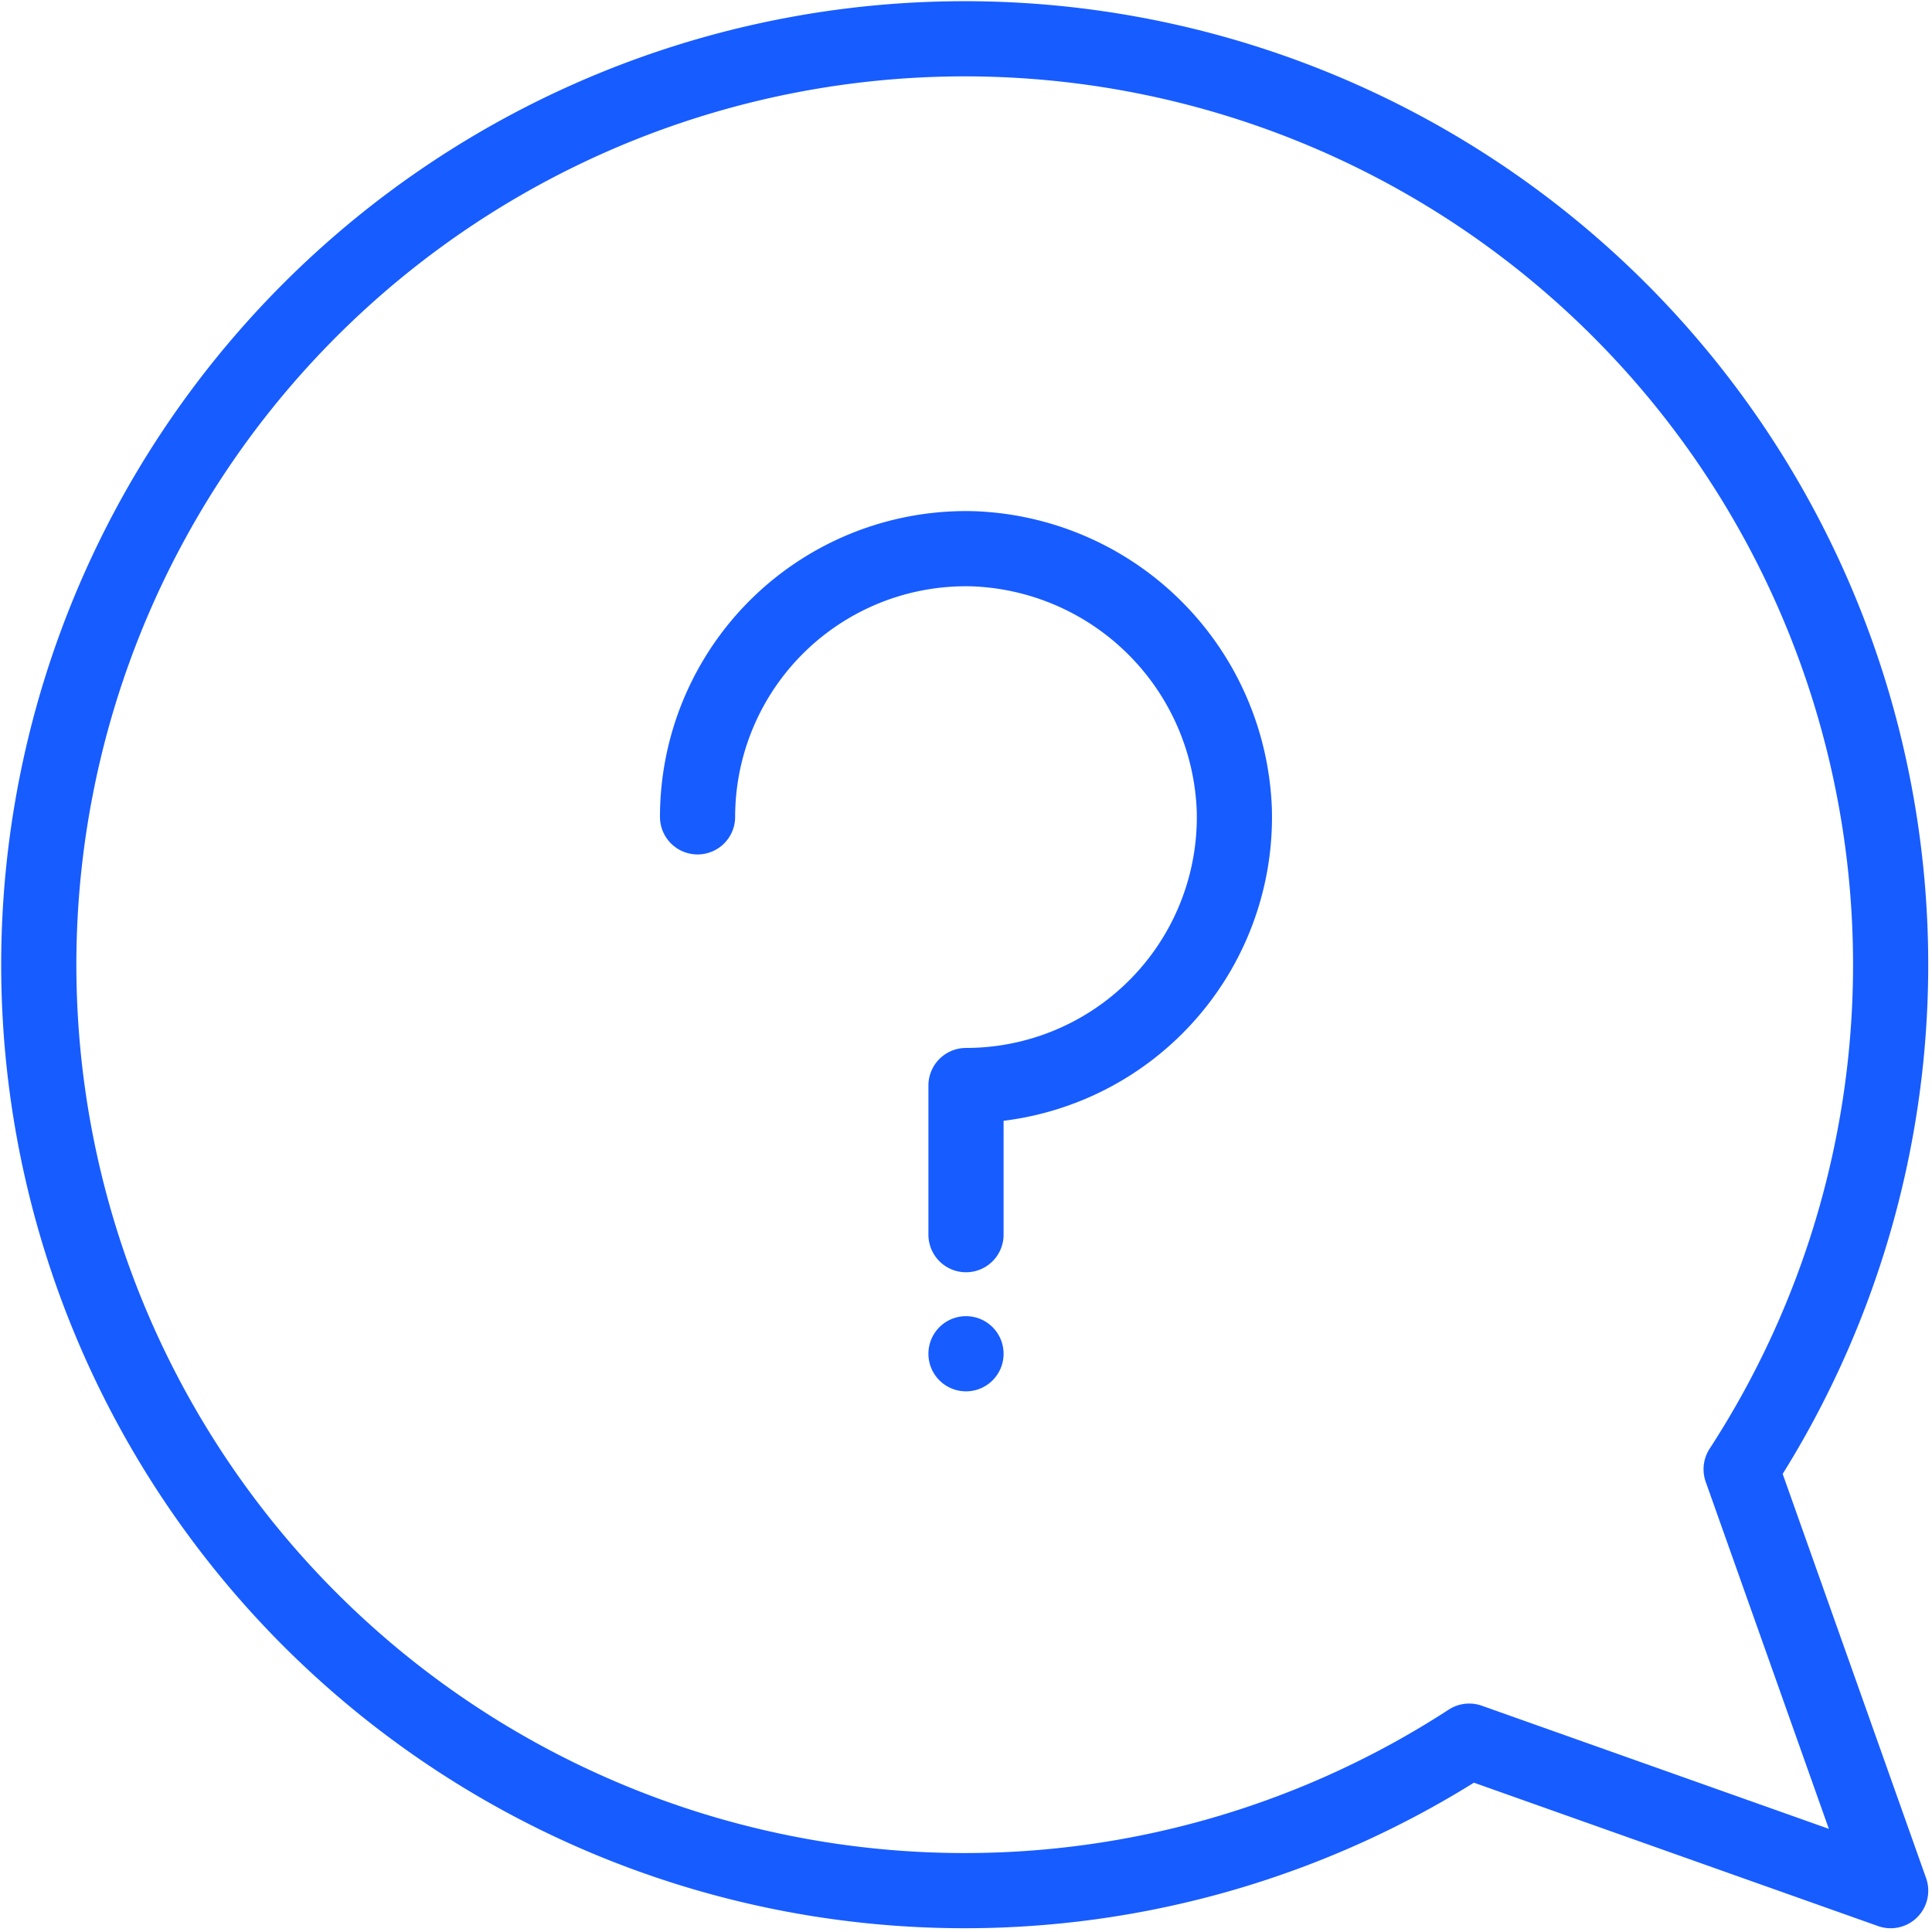 <?xml version="1.0" encoding="UTF-8"?> <svg xmlns="http://www.w3.org/2000/svg" viewBox="0 0 257 257"><g><path d="M92.79,108.66A35.7,35.7,0,0,1,129.51,73a36.09,36.09,0,0,1,34.68,34.68,35.7,35.7,0,0,1-35.69,36.72v19.84" fill="none" stroke="#175cff" stroke-linecap="round" stroke-linejoin="round" stroke-width="10"></path><path d="M128.5,175.08a5,5,0,1,0,5,5,5,5,0,0,0-5-5Z" fill="#175cff"></path><path d="M231.61,195.44a123.17,123.17,0,1,0-36.17,36.17L251.5,251.5Z" fill="none" stroke="#175cff" stroke-linecap="round" stroke-linejoin="round" stroke-width="10"></path></g></svg> 
